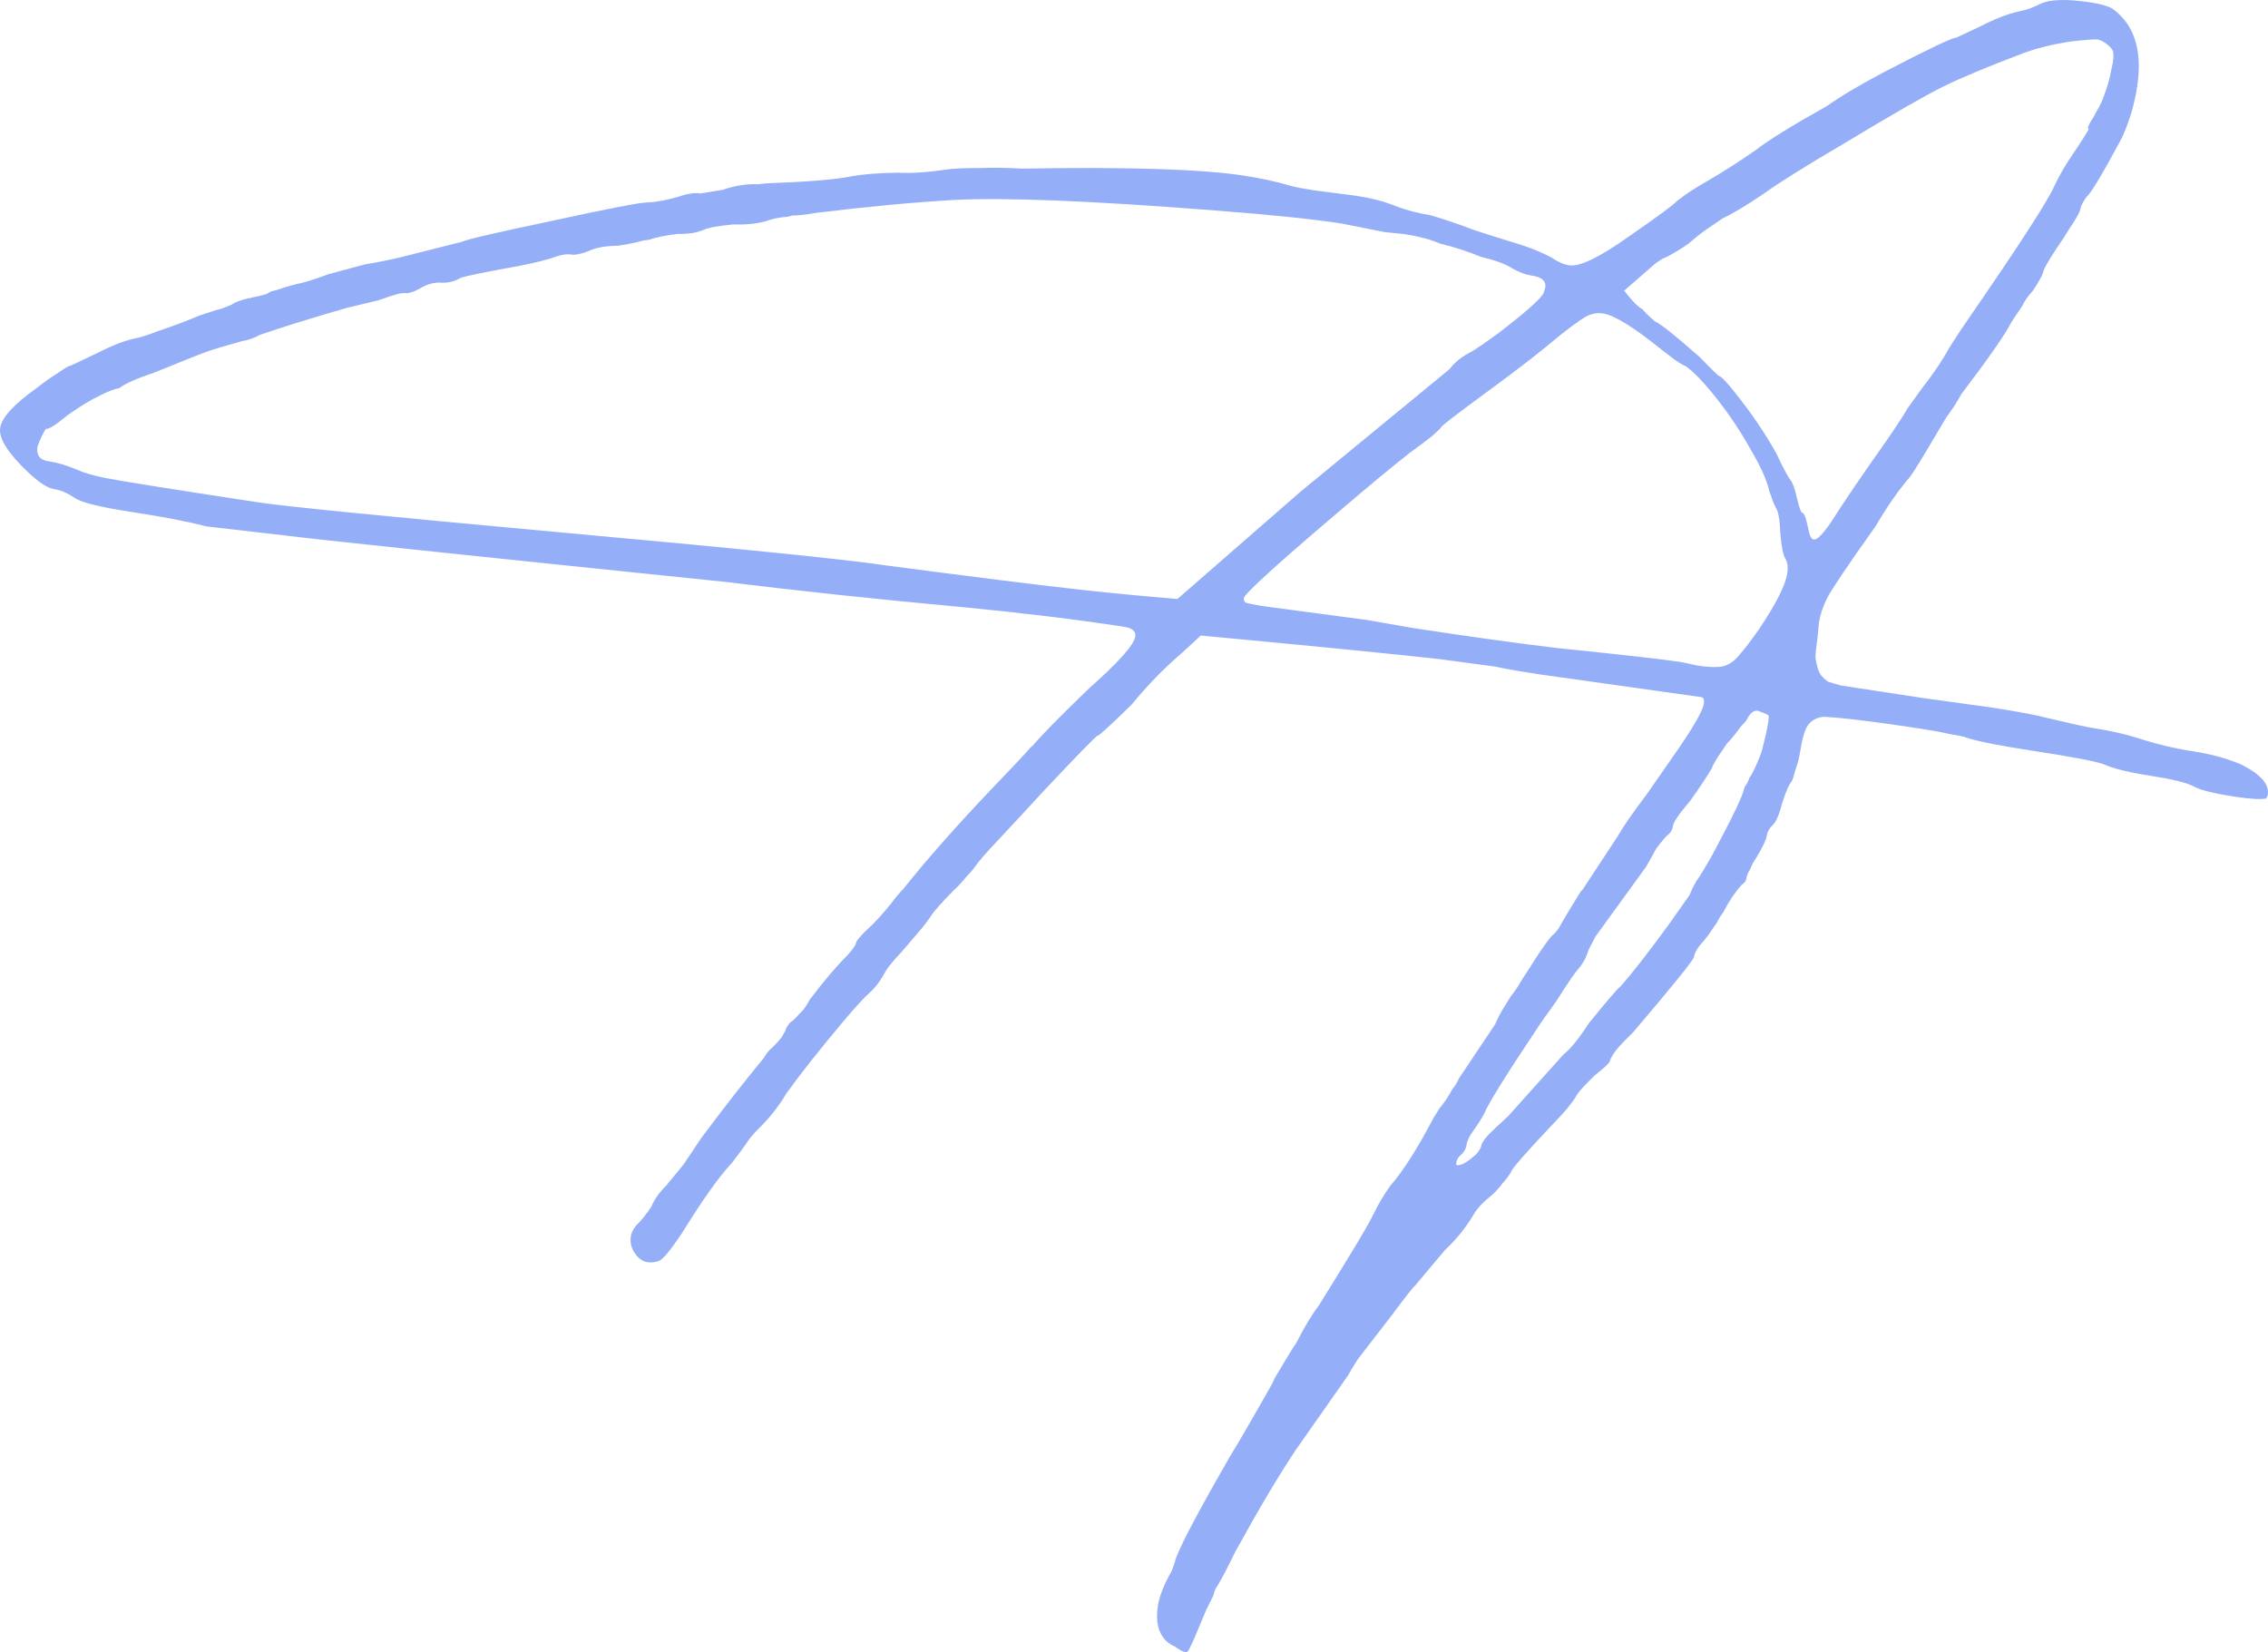 <?xml version="1.0" encoding="UTF-8"?> <svg xmlns="http://www.w3.org/2000/svg" viewBox="0 0 54.231 39.506" fill="none"><path d="M43.374 12.9C43.446 12.912 43.578 12.781 43.769 12.507C44.101 11.985 44.543 11.336 45.093 10.56C45.361 10.171 45.536 9.903 45.618 9.756L45.958 9.283C46.161 9.027 46.342 8.768 46.501 8.506C46.605 8.315 46.791 8.025 47.059 7.636C48.301 5.835 48.994 4.763 49.136 4.418C49.266 4.151 49.407 3.91 49.559 3.695C49.81 3.319 49.938 3.115 49.942 3.084L49.924 3.058C49.931 3.011 49.973 2.93 50.051 2.814L50.145 2.638C50.241 2.493 50.339 2.245 50.437 1.894L50.52 1.501C50.541 1.36 50.541 1.265 50.519 1.214C50.497 1.163 50.446 1.107 50.366 1.047C50.286 0.987 50.216 0.953 50.158 0.944C50.1 0.935 49.889 0.95 49.526 0.99C49.054 1.061 48.643 1.166 48.295 1.304C47.489 1.61 46.877 1.867 46.458 2.074C46.039 2.28 45.24 2.739 44.06 3.451C43.177 3.969 42.543 4.365 42.159 4.641C41.777 4.901 41.449 5.098 41.176 5.231L40.976 5.368C40.761 5.51 40.593 5.636 40.472 5.744C40.351 5.853 40.153 5.982 39.877 6.131C39.783 6.165 39.676 6.228 39.558 6.321L38.836 6.951L38.949 7.088C39.061 7.233 39.172 7.337 39.281 7.402C39.318 7.455 39.415 7.549 39.572 7.685C39.699 7.736 40.057 8.022 40.647 8.542C40.917 8.822 41.072 8.973 41.113 8.996C41.157 9.002 41.266 9.115 41.441 9.332C41.855 9.842 42.201 10.348 42.481 10.853C42.615 11.144 42.725 11.352 42.81 11.477C42.861 11.532 42.914 11.676 42.967 11.907C43.021 12.138 43.063 12.256 43.092 12.26C43.135 12.267 43.174 12.352 43.209 12.517L43.249 12.69C43.274 12.822 43.315 12.892 43.374 12.9ZM6.162 12.01C6.801 12.108 9.184 12.345 13.308 12.721C17.668 13.117 20.291 13.383 21.178 13.519C23.381 13.808 24.834 13.99 25.537 14.066C26.107 14.137 26.979 14.223 28.154 14.323L31.091 11.762L34.666 8.822C34.779 8.664 34.957 8.524 35.199 8.402C35.363 8.299 35.571 8.156 35.823 7.971C36.464 7.48 36.825 7.161 36.907 7.015L36.95 6.878C36.974 6.722 36.869 6.627 36.637 6.591L36.593 6.584C36.477 6.567 36.336 6.513 36.171 6.424C36.023 6.322 35.77 6.228 35.411 6.141C35.103 6.014 34.777 5.908 34.432 5.824C34.209 5.726 33.923 5.651 33.574 5.597L33.112 5.55L32.073 5.344C31.389 5.239 30.415 5.138 29.15 5.04C26.135 4.802 24.013 4.716 22.782 4.783C21.806 4.84 20.711 4.944 19.498 5.092C19.253 5.135 19.072 5.155 18.953 5.152L18.837 5.182C18.626 5.198 18.449 5.235 18.307 5.292C18.074 5.352 17.817 5.377 17.536 5.366C17.158 5.403 16.921 5.447 16.824 5.496C16.665 5.567 16.459 5.599 16.207 5.592C15.873 5.637 15.65 5.682 15.539 5.729L15.379 5.752C15.192 5.803 14.992 5.845 14.779 5.876C14.481 5.878 14.244 5.921 14.067 6.006C13.893 6.075 13.755 6.101 13.653 6.086C13.537 6.068 13.376 6.099 13.17 6.179C12.889 6.263 12.527 6.343 12.084 6.419C11.518 6.523 11.164 6.597 11.024 6.639C10.876 6.728 10.721 6.768 10.559 6.759C10.382 6.748 10.211 6.793 10.047 6.896C9.885 6.982 9.767 7.02 9.695 7.009C9.607 6.996 9.398 7.051 9.066 7.176L8.278 7.366C7.484 7.595 6.797 7.808 6.216 8.006C6.085 8.081 5.944 8.131 5.791 8.156C5.387 8.269 5.138 8.342 5.043 8.376C4.934 8.407 4.483 8.585 3.689 8.909C3.266 9.051 2.986 9.176 2.851 9.282C2.744 9.298 2.594 9.355 2.401 9.452C2.192 9.548 1.93 9.707 1.613 9.929C1.34 10.158 1.167 10.267 1.094 10.256C1.015 10.387 0.949 10.528 0.896 10.679C0.865 10.882 0.951 10.998 1.155 11.03L1.198 11.036C1.387 11.065 1.601 11.13 1.839 11.23C1.991 11.301 2.219 11.368 2.522 11.43C2.825 11.492 4.038 11.686 6.162 12.01ZM30.27 14.503L32.698 14.827L33.785 15.017C35.094 15.217 36.238 15.376 37.217 15.494C38.785 15.654 39.78 15.767 40.202 15.831L40.591 15.915C40.853 15.955 41.052 15.961 41.19 15.935C41.346 15.895 41.479 15.803 41.59 15.661C41.715 15.521 41.873 15.314 42.064 15.041C42.469 14.434 42.693 13.991 42.736 13.711C42.76 13.555 42.741 13.433 42.681 13.344C42.634 13.257 42.597 13.061 42.57 12.754C42.559 12.434 42.524 12.229 42.463 12.14C42.417 12.054 42.379 11.96 42.35 11.86L42.302 11.733C42.25 11.487 42.101 11.153 41.852 10.733C41.619 10.315 41.352 9.916 41.053 9.536C40.754 9.156 40.504 8.894 40.302 8.752C40.217 8.723 40.075 8.63 39.876 8.472L39.756 8.382C39.081 7.833 38.605 7.537 38.329 7.495C38.227 7.479 38.129 7.488 38.035 7.522C37.943 7.539 37.702 7.702 37.313 8.008C36.885 8.373 36.303 8.825 35.565 9.365C34.828 9.905 34.456 10.191 34.452 10.222C34.449 10.238 34.379 10.307 34.242 10.429C34.106 10.536 33.93 10.668 33.712 10.826C33.272 11.172 32.744 11.609 32.128 12.136C30.554 13.472 29.759 14.194 29.742 14.303C29.738 14.334 29.747 14.368 29.772 14.403C29.813 14.425 29.979 14.459 30.27 14.503ZM34.835 27.861C34.936 27.877 35.091 27.789 35.299 27.598C35.371 27.514 35.411 27.448 35.418 27.401C35.428 27.339 35.477 27.259 35.567 27.161C35.673 27.05 35.838 26.892 36.063 26.688L37.382 25.217C37.551 25.084 37.753 24.836 37.987 24.474C38.41 23.949 38.663 23.654 38.748 23.587C39.035 23.265 39.434 22.752 39.943 22.05L40.399 21.403C40.447 21.283 40.501 21.172 40.561 21.07C40.636 20.97 40.765 20.758 40.948 20.436C41.428 19.538 41.68 19.011 41.704 18.856C41.706 18.84 41.717 18.818 41.736 18.789C41.772 18.747 41.805 18.68 41.834 18.589C41.887 18.533 41.974 18.356 42.094 18.055L42.137 17.919C42.212 17.628 42.259 17.412 42.281 17.272C42.295 17.178 42.296 17.123 42.284 17.105C42.272 17.087 42.188 17.051 42.033 16.995C41.931 16.979 41.837 17.061 41.75 17.239L41.616 17.385C41.503 17.543 41.393 17.678 41.286 17.789L41.2 17.919C41.048 18.134 40.957 18.288 40.928 18.379C40.769 18.641 40.595 18.901 40.407 19.159C40.154 19.455 40.02 19.649 40.005 19.742C39.991 19.836 39.95 19.909 39.882 19.963C39.832 20.003 39.741 20.108 39.611 20.279L39.365 20.719L38.148 22.397L37.989 22.707C37.932 22.889 37.849 23.043 37.74 23.17C37.67 23.239 37.497 23.491 37.222 23.927L36.853 24.444C36.023 25.686 35.57 26.413 35.493 26.624C35.411 26.771 35.323 26.909 35.228 27.038C35.134 27.167 35.079 27.286 35.062 27.395C35.048 27.488 34.99 27.575 34.889 27.655C34.852 27.697 34.828 27.757 34.816 27.835L34.835 27.861ZM28.343 39.505C28.285 39.496 28.203 39.452 28.096 39.372C28.026 39.345 27.958 39.303 27.892 39.245C27.698 39.056 27.629 38.775 27.686 38.401C27.722 38.168 27.831 37.89 28.015 37.568L28.09 37.364C28.124 37.146 28.556 36.313 29.388 34.864C29.646 34.441 29.99 33.849 30.419 33.086C30.465 32.982 30.507 32.901 30.546 32.843C30.787 32.434 30.935 32.194 30.99 32.123C31.203 31.709 31.382 31.41 31.529 31.226C32.318 29.961 32.758 29.224 32.85 29.015C32.958 28.793 33.088 28.574 33.241 28.358C33.547 28.007 33.89 27.47 34.268 26.748L34.416 26.508C34.545 26.352 34.651 26.193 34.735 26.031C34.788 25.975 34.838 25.895 34.883 25.791L35.752 24.49C35.8 24.37 35.873 24.23 35.972 24.07L36.121 23.83C36.213 23.717 36.309 23.572 36.41 23.397C36.526 23.223 36.634 23.057 36.732 22.897C36.964 22.55 37.096 22.371 37.127 22.36C37.161 22.333 37.206 22.284 37.261 22.213C37.444 21.891 37.624 21.592 37.8 21.316C37.803 21.301 37.811 21.294 37.826 21.296L38.669 20.016C38.811 19.767 39.05 19.421 39.386 18.979L39.986 18.115C40.462 17.44 40.714 17.008 40.742 16.822C40.754 16.744 40.74 16.694 40.698 16.672L36.786 16.121C36.292 16.045 35.951 15.985 35.765 15.941L34.452 15.764C33.297 15.635 31.383 15.446 28.713 15.197L28.245 15.627C27.834 15.978 27.437 16.387 27.053 16.854C26.545 17.349 26.277 17.595 26.248 17.591C26.219 17.586 25.76 18.057 24.871 19.004C24.513 19.395 24.184 19.751 23.882 20.071C23.58 20.391 23.39 20.609 23.313 20.725C23.274 20.783 23.202 20.867 23.096 20.978C23.004 21.092 22.906 21.196 22.802 21.292C22.503 21.596 22.323 21.799 22.262 21.902C22.205 21.989 22.13 22.088 22.038 22.202L21.549 22.772C21.389 22.939 21.271 23.08 21.194 23.195C21.069 23.431 20.937 23.61 20.799 23.732C20.662 23.854 20.456 24.078 20.183 24.402C19.601 25.094 19.14 25.676 18.8 26.15C18.638 26.427 18.434 26.691 18.188 26.94C18.101 27.022 18.011 27.12 17.92 27.233C17.804 27.407 17.663 27.6 17.496 27.813C17.194 28.133 16.796 28.694 16.302 29.494C16.031 29.898 15.849 30.117 15.755 30.151C15.66 30.184 15.569 30.194 15.482 30.181C15.366 30.163 15.265 30.092 15.18 29.967C15.095 29.843 15.063 29.711 15.084 29.57C15.103 29.446 15.173 29.329 15.294 29.22C15.403 29.094 15.496 28.973 15.573 28.857C15.645 28.677 15.768 28.504 15.942 28.34L15.971 28.297C16.08 28.17 16.208 28.014 16.355 27.83C16.49 27.628 16.625 27.425 16.76 27.223C17.304 26.494 17.803 25.854 18.26 25.303C18.301 25.229 18.348 25.165 18.401 25.109C18.522 25 18.62 24.896 18.694 24.796C18.755 24.694 18.786 24.635 18.788 24.619C18.793 24.588 18.804 24.566 18.821 24.552C18.862 24.479 18.907 24.43 18.955 24.406C18.989 24.379 19.024 24.344 19.06 24.302C19.096 24.26 19.149 24.204 19.219 24.136C19.277 24.049 19.327 23.969 19.368 23.895C19.703 23.453 20.003 23.101 20.266 22.839C20.392 22.698 20.458 22.605 20.465 22.559C20.475 22.496 20.575 22.376 20.766 22.198C20.904 22.076 21.083 21.88 21.302 21.612C21.396 21.483 21.496 21.363 21.603 21.252C22.156 20.556 22.875 19.742 23.762 18.811C24.257 18.297 24.551 17.984 24.643 17.871L24.693 17.831C24.894 17.591 25.343 17.134 26.041 16.46C26.747 15.836 27.115 15.422 27.146 15.22C27.165 15.095 27.073 15.018 26.87 14.986C25.706 14.808 24.428 14.653 23.034 14.519C20.936 14.326 19.054 14.125 17.389 13.919C11.03 13.264 7.515 12.894 6.843 12.807L4.935 12.587C4.506 12.474 3.906 12.358 3.135 12.24C2.422 12.131 1.978 12.023 1.8 11.917C1.626 11.794 1.458 11.721 1.298 11.696C1.138 11.672 0.928 11.536 0.669 11.29C0.188 10.834 -0.034 10.481 0.004 10.232C0.042 9.984 0.329 9.669 0.863 9.289C1.049 9.142 1.224 9.018 1.389 8.916C1.556 8.798 1.654 8.741 1.683 8.746C1.714 8.734 1.931 8.632 2.332 8.439C2.719 8.243 3.035 8.124 3.28 8.082C3.403 8.053 3.568 7.999 3.774 7.919C4.134 7.799 4.466 7.674 4.768 7.545L5.168 7.415C5.26 7.398 5.386 7.353 5.545 7.282C5.613 7.229 5.747 7.178 5.948 7.129C5.977 7.133 6 7.129 6.017 7.115C6.247 7.071 6.379 7.035 6.413 7.009C6.447 6.982 6.487 6.964 6.533 6.955C6.579 6.946 6.633 6.931 6.696 6.909C6.854 6.853 7.04 6.802 7.256 6.755C7.473 6.693 7.67 6.628 7.844 6.559L8.752 6.315C8.919 6.293 9.172 6.244 9.511 6.169L11.043 5.782C11.172 5.722 11.874 5.559 13.15 5.292C14.52 4.992 15.302 4.841 15.496 4.839C15.675 4.834 15.913 4.791 16.208 4.709C16.428 4.631 16.611 4.603 16.756 4.625L17.283 4.539C17.566 4.439 17.848 4.394 18.13 4.405L18.311 4.385C19.314 4.348 19.992 4.292 20.346 4.219C20.622 4.166 20.999 4.136 21.476 4.129C21.8 4.147 22.199 4.12 22.671 4.049C22.838 4.027 23.085 4.017 23.412 4.019C23.742 4.006 24.084 4.01 24.437 4.032C26.959 3.988 28.729 4.044 29.747 4.2C30.14 4.26 30.507 4.34 30.849 4.44C30.992 4.478 31.173 4.513 31.391 4.547L32.398 4.677C32.747 4.73 33.027 4.797 33.238 4.877C33.561 5.006 33.874 5.094 34.18 5.14C34.536 5.243 34.883 5.359 35.22 5.491C35.574 5.608 35.915 5.716 36.242 5.814C36.569 5.912 36.857 6.028 37.104 6.161C37.253 6.263 37.392 6.324 37.523 6.344C37.77 6.382 38.236 6.159 38.92 5.674C39.619 5.192 40.013 4.902 40.102 4.804C40.305 4.644 40.562 4.476 40.872 4.301C41.198 4.112 41.569 3.874 41.985 3.587C42.273 3.36 42.84 3.009 43.687 2.534C44.02 2.298 44.479 2.026 45.062 1.717C46.129 1.163 46.699 0.892 46.771 0.903L47.348 0.633C47.704 0.449 48.012 0.329 48.274 0.273C48.366 0.255 48.459 0.23 48.554 0.197C48.665 0.15 48.745 0.114 48.793 0.09C49.018 -0.019 49.422 -0.029 50.003 0.06C50.236 0.096 50.407 0.146 50.516 0.21C51.038 0.592 51.233 1.212 51.103 2.067C51.036 2.503 50.914 2.914 50.735 3.301C50.277 4.155 49.998 4.622 49.896 4.702C49.802 4.83 49.748 4.942 49.733 5.035C49.728 5.066 49.687 5.147 49.607 5.278C49.53 5.394 49.442 5.532 49.343 5.692C49.094 6.052 48.936 6.306 48.869 6.455C48.855 6.549 48.77 6.711 48.616 6.942C48.49 7.082 48.404 7.205 48.359 7.309L48.098 7.699C47.949 7.995 47.548 8.57 46.896 9.426C46.812 9.588 46.695 9.77 46.545 9.97C46.123 10.685 45.864 11.116 45.768 11.26L45.681 11.39C45.391 11.728 45.115 12.124 44.852 12.577C44.188 13.511 43.803 14.081 43.697 14.288C43.591 14.494 43.523 14.699 43.492 14.901L43.456 15.278C43.428 15.465 43.412 15.614 43.41 15.725C43.425 15.823 43.442 15.905 43.462 15.972C43.482 16.038 43.51 16.098 43.546 16.152C43.597 16.207 43.649 16.255 43.703 16.295C43.773 16.322 43.88 16.354 44.023 16.392L46.008 16.695L47.582 16.912C48.251 17.015 48.714 17.101 48.971 17.172C49.531 17.306 49.891 17.385 50.051 17.409C50.443 17.469 50.789 17.546 51.087 17.639C51.555 17.791 52.007 17.9 52.444 17.966C52.88 18.033 53.265 18.14 53.6 18.286C54.056 18.515 54.265 18.754 54.227 19.003L54.191 19.093C54.053 19.12 53.802 19.106 53.439 19.05C52.944 18.975 52.614 18.892 52.45 18.803C52.285 18.714 51.947 18.631 51.439 18.553C50.93 18.475 50.564 18.387 50.34 18.29C50.173 18.216 49.609 18.106 48.65 17.959C47.821 17.833 47.279 17.726 47.024 17.639C46.968 17.615 46.839 17.587 46.635 17.556C46.434 17.509 46.202 17.466 45.941 17.426C44.821 17.254 44.039 17.159 43.596 17.139C43.429 17.161 43.307 17.23 43.229 17.345C43.155 17.445 43.094 17.651 43.046 17.962C43.022 18.118 42.985 18.263 42.934 18.399C42.898 18.537 42.87 18.628 42.848 18.672C42.776 18.757 42.695 18.944 42.606 19.233C42.534 19.508 42.456 19.679 42.371 19.746C42.301 19.815 42.259 19.896 42.245 19.989C42.23 20.083 42.153 20.246 42.013 20.48C41.975 20.537 41.935 20.603 41.894 20.676C41.868 20.752 41.835 20.819 41.796 20.876C41.772 20.936 41.757 20.99 41.75 21.037C41.745 21.068 41.709 21.11 41.641 21.163C41.479 21.345 41.334 21.562 41.207 21.813C41.151 21.884 41.102 21.964 41.058 22.053C40.865 22.342 40.743 22.507 40.693 22.547C40.584 22.674 40.522 22.784 40.508 22.877C40.496 22.955 40.01 23.557 39.049 24.684C38.892 24.835 38.759 24.974 38.65 25.101C38.556 25.23 38.505 25.318 38.498 25.364C38.491 25.411 38.369 25.528 38.132 25.714L38.027 25.818C37.817 26.025 37.698 26.166 37.672 26.241C37.556 26.415 37.41 26.591 37.234 26.771C36.507 27.536 36.137 27.957 36.125 28.035C36.084 28.108 36.019 28.194 35.93 28.292C35.855 28.392 35.774 28.483 35.687 28.565C35.467 28.739 35.316 28.899 35.234 29.045C35.053 29.352 34.824 29.636 34.546 29.896L33.836 30.742C33.785 30.782 33.601 31.017 33.282 31.446L32.474 32.493C32.378 32.637 32.298 32.769 32.235 32.886L30.979 34.677C30.574 35.284 30.093 36.094 29.536 37.108C29.319 37.552 29.163 37.847 29.066 37.991C29.044 38.035 29.031 38.073 29.026 38.104C29.022 38.136 28.999 38.188 28.958 38.261C28.914 38.35 28.871 38.439 28.828 38.528C28.613 39.053 28.487 39.344 28.449 39.402C28.422 39.477 28.387 39.511 28.343 39.505Z" fill="#95AEF8"></path></svg> 